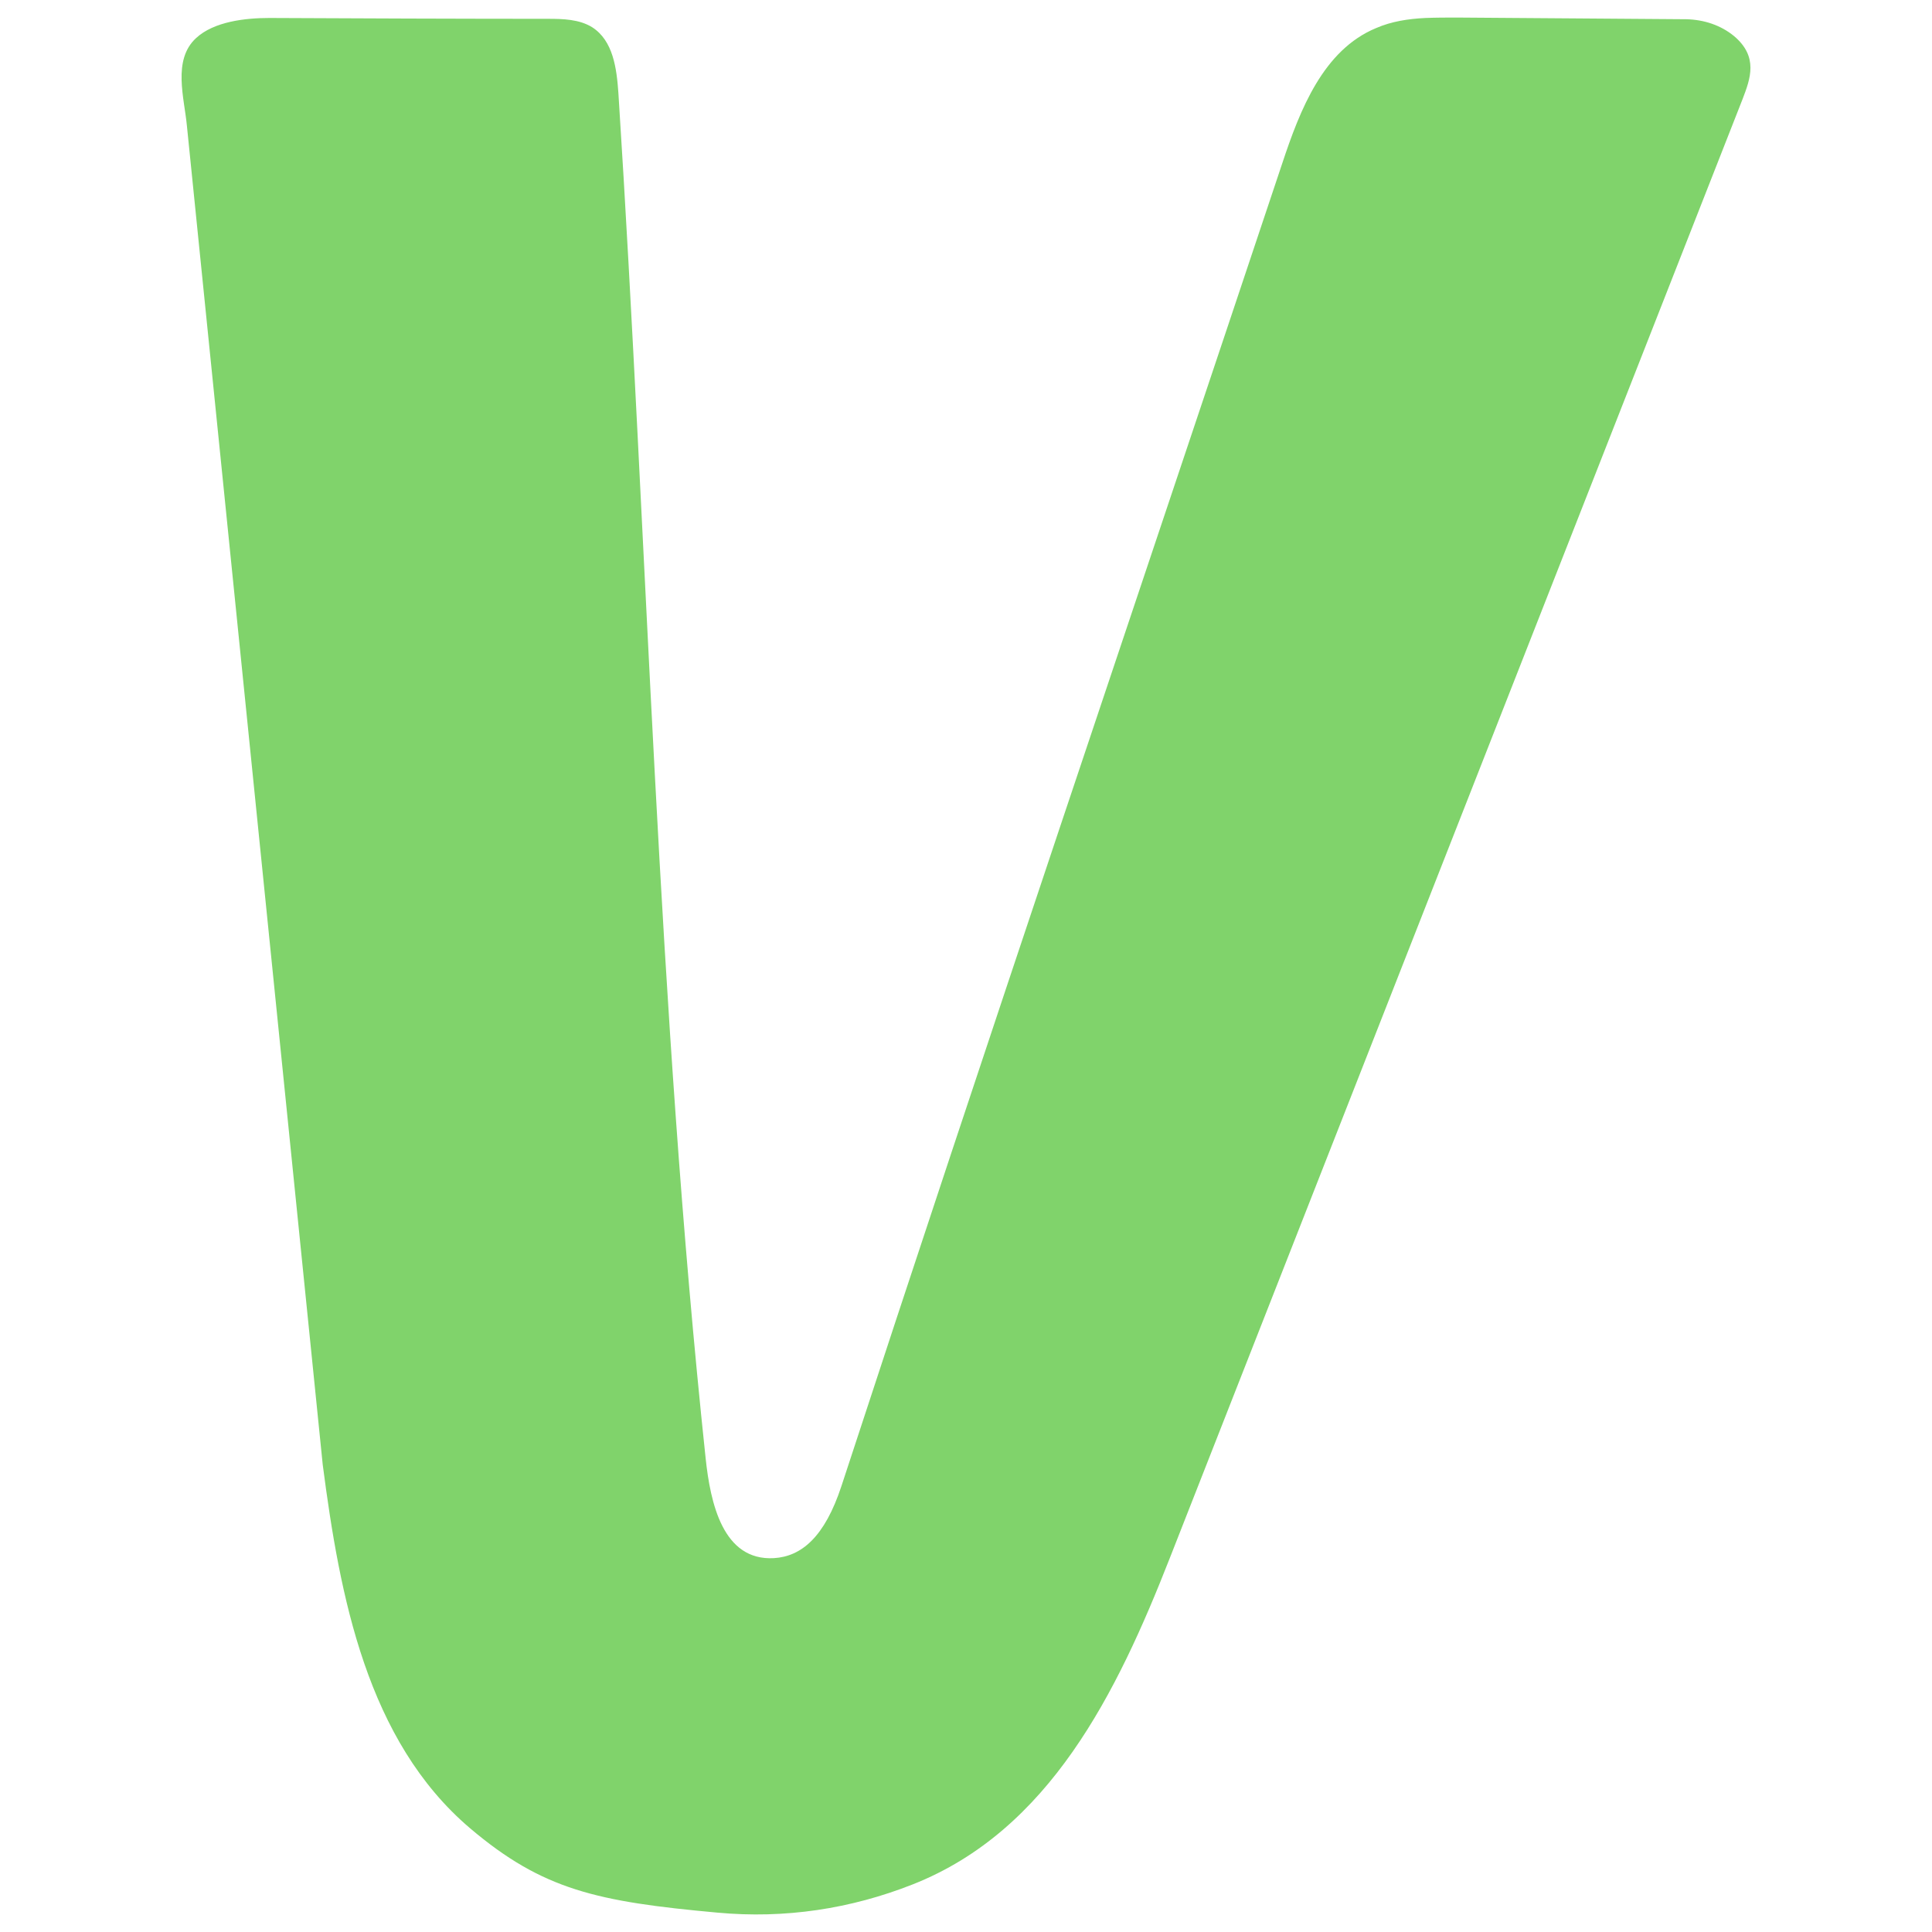 <?xml version="1.0" encoding="utf-8"?>
<svg version="1.1" id="Layer_1" xmlns="http://www.w3.org/2000/svg" xmlns:xlink="http://www.w3.org/1999/xlink" x="0px" y="0px"
	 viewBox="0 0 500 500" style="enable-background:new 0 0 500 500;" xml:space="preserve">
<path class="st0" fill="#80D36B" d="M83.518,379.026c4.449,34.252,11.456,71.45,38.149,94.139c18.796,15.927,32.811,18.981,63.953,21.817
	c17.573,1.636,34.59-0.982,50.606-7.308c35.369-13.963,52.831-49.524,66.511-84.431l148.26-377.648
	c2.001-5.236,4.115-10.908-2.225-16.253c-3.448-2.836-7.786-4.254-12.346-4.363c-19.686-0.11-39.484-0.328-59.17-0.436
	c-2.781,0-5.561,0-8.341,0.109c-4.449,0.218-8.787,0.873-12.791,2.618c-13.68,5.673-19.686,21.163-24.247,34.907
	c-38.817,116.283-75.965,225.912-114.114,342.413c-4.338,13.199-10.344,18.217-17.461,18.653
	c-13.236,0.763-16.461-14.289-17.685-25.852c-12.456-117.374-15.015-235.512-22.578-353.322c-0.444-6.327-1.334-13.526-6.784-17.017
	c-3.337-2.073-7.563-2.182-11.456-2.182c-21.132,0-50.94-0.109-72.072-0.218c-6.117,0-14.348,0.873-19.019,5.236
	c-6.117,5.672-3.003,15.489-2.336,22.689L83.518,379.026z"/>
</svg>

